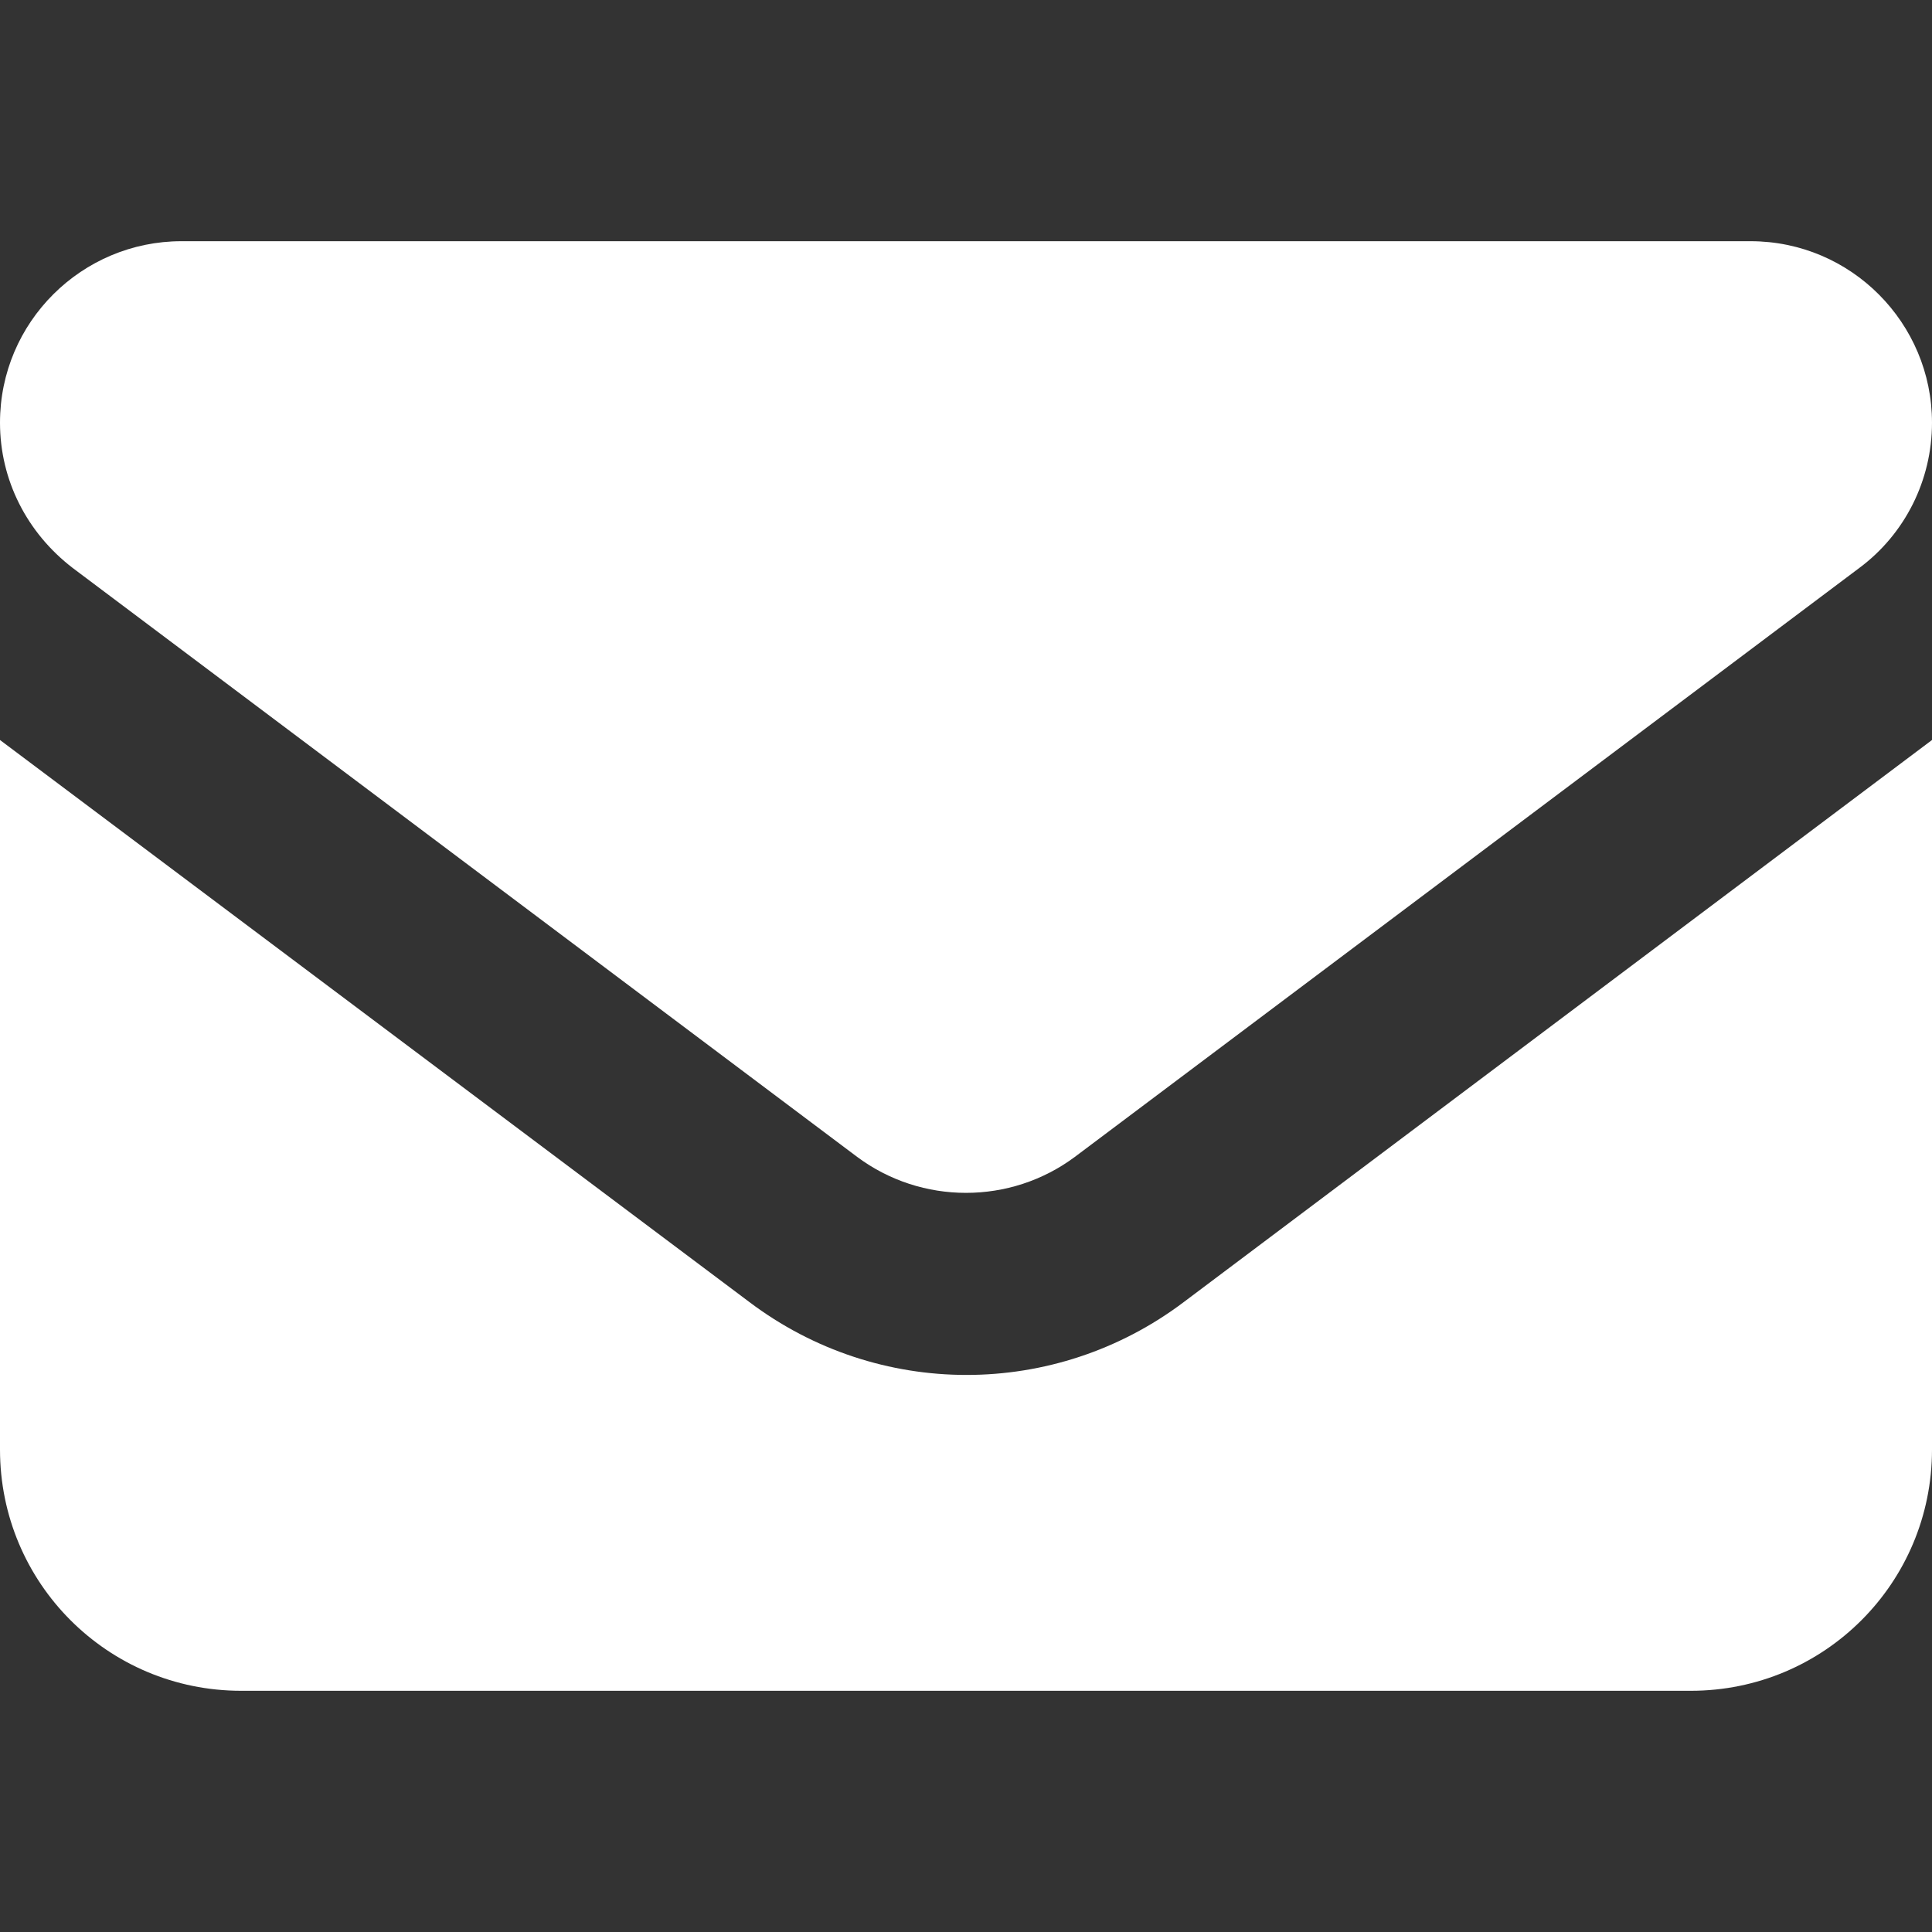 <?xml version="1.0" encoding="UTF-8"?>
<svg id="Livello_1" data-name="Livello 1" xmlns="http://www.w3.org/2000/svg" viewBox="0 0 16.5 16.5">
  <rect x="0" y="0" width="16.5" height="16.5" fill="#333333" stroke="none"/>
  <defs>
    <style>
      .cls-1 {
        fill: #fff;
      }
    </style>
  </defs>
  <path class="cls-1" d="M1.55,2.06c-.85,0-1.55.69-1.55,1.55,0,.49.23.94.62,1.24l6.7,5.03c.55.41,1.31.41,1.86,0l6.7-5.03c.39-.29.62-.75.62-1.24,0-.85-.69-1.55-1.55-1.55H1.55ZM0,6.32v6.06c0,1.14.92,2.06,2.06,2.06h12.38c1.14,0,2.06-.92,2.06-2.06v-6.06l-6.39,4.8c-1.1.83-2.61.83-3.71,0L0,6.32Z"/>
</svg>
